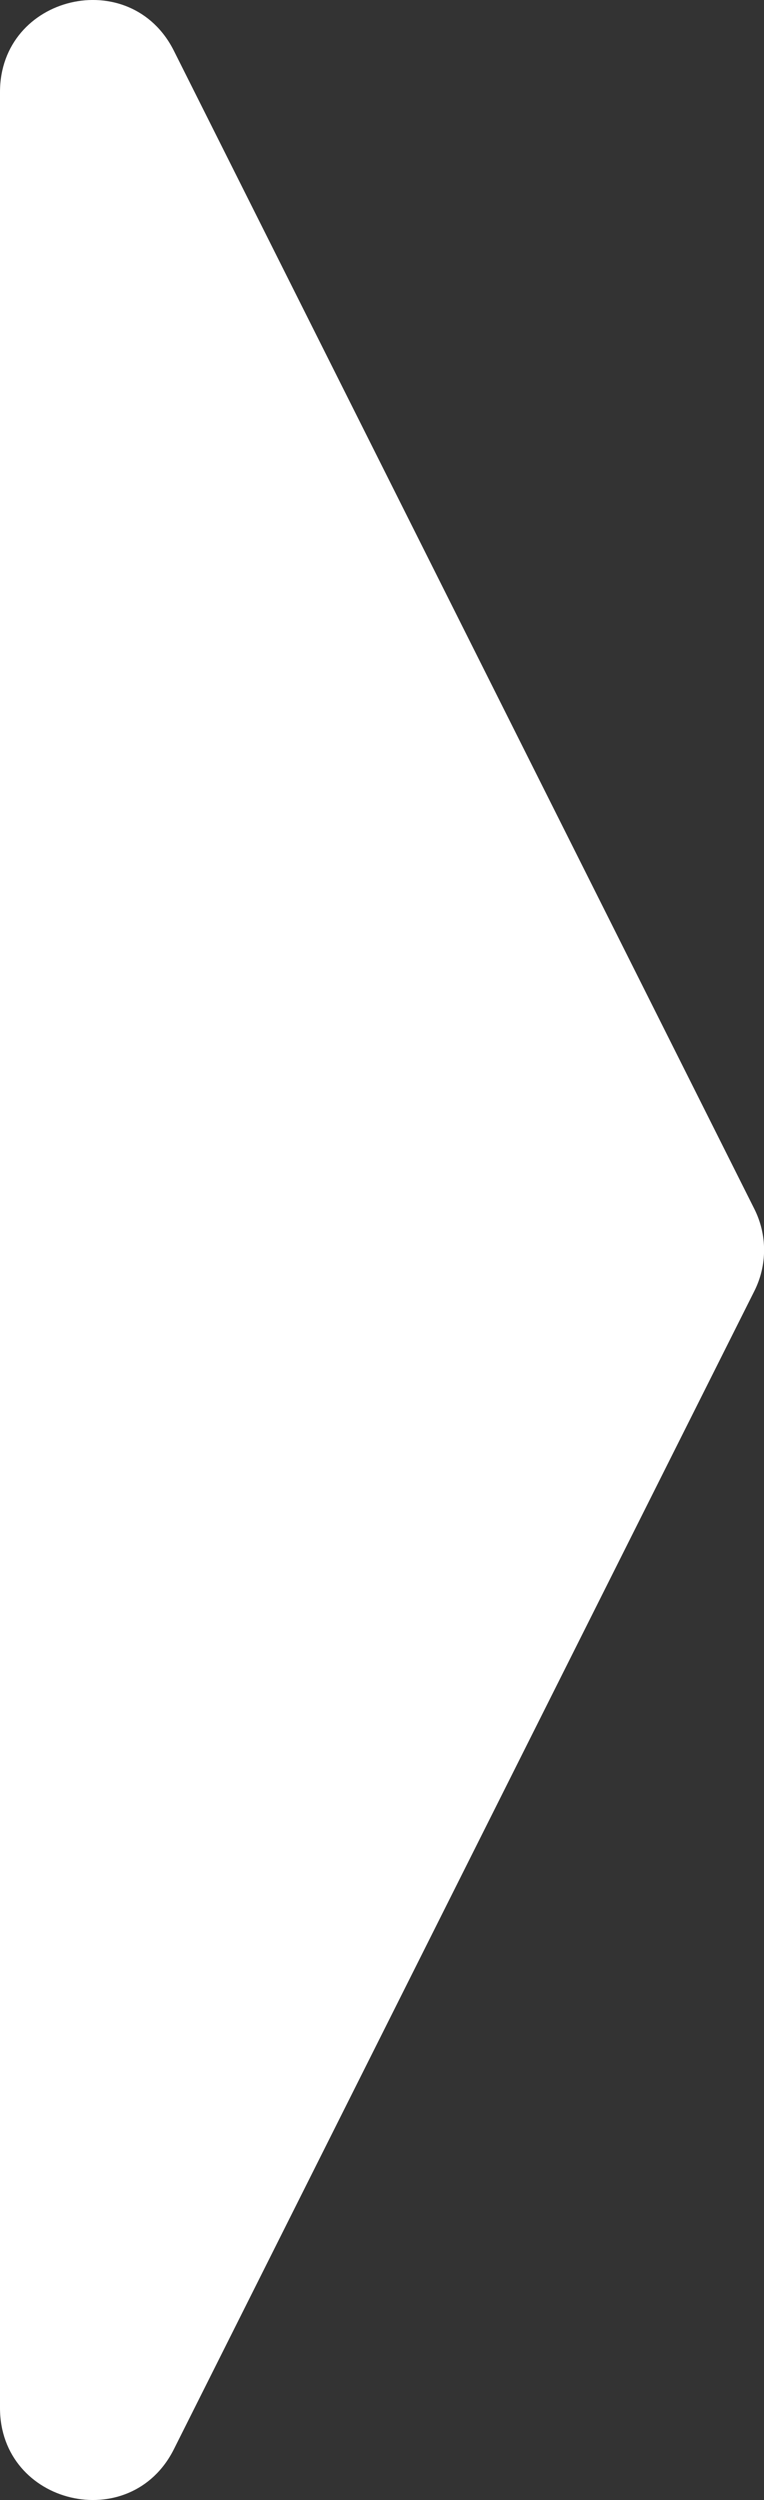 <?xml version="1.0" encoding="UTF-8"?>
<svg id="_圖層_2" data-name="圖層 2" xmlns="http://www.w3.org/2000/svg" viewBox="0 0 25 81.72">
  <rect x="0" y="0" width="25" height="81.72" fill="#333333" stroke="none"/>
  <defs>
    <style>
      .cls-1 {
        fill: #fff;
      }
    </style>
  </defs>
  <g id="Layer_1" data-name="Layer 1">
    <path class="cls-1" d="M24.68,39.51L5.69,1.66C4.27-1.17,0-.16,0,3.01V78.71c0,3.17,4.27,4.18,5.69,1.35L24.68,42.21c.43-.85,.43-1.85,0-2.7Z"/>
  </g>
</svg>